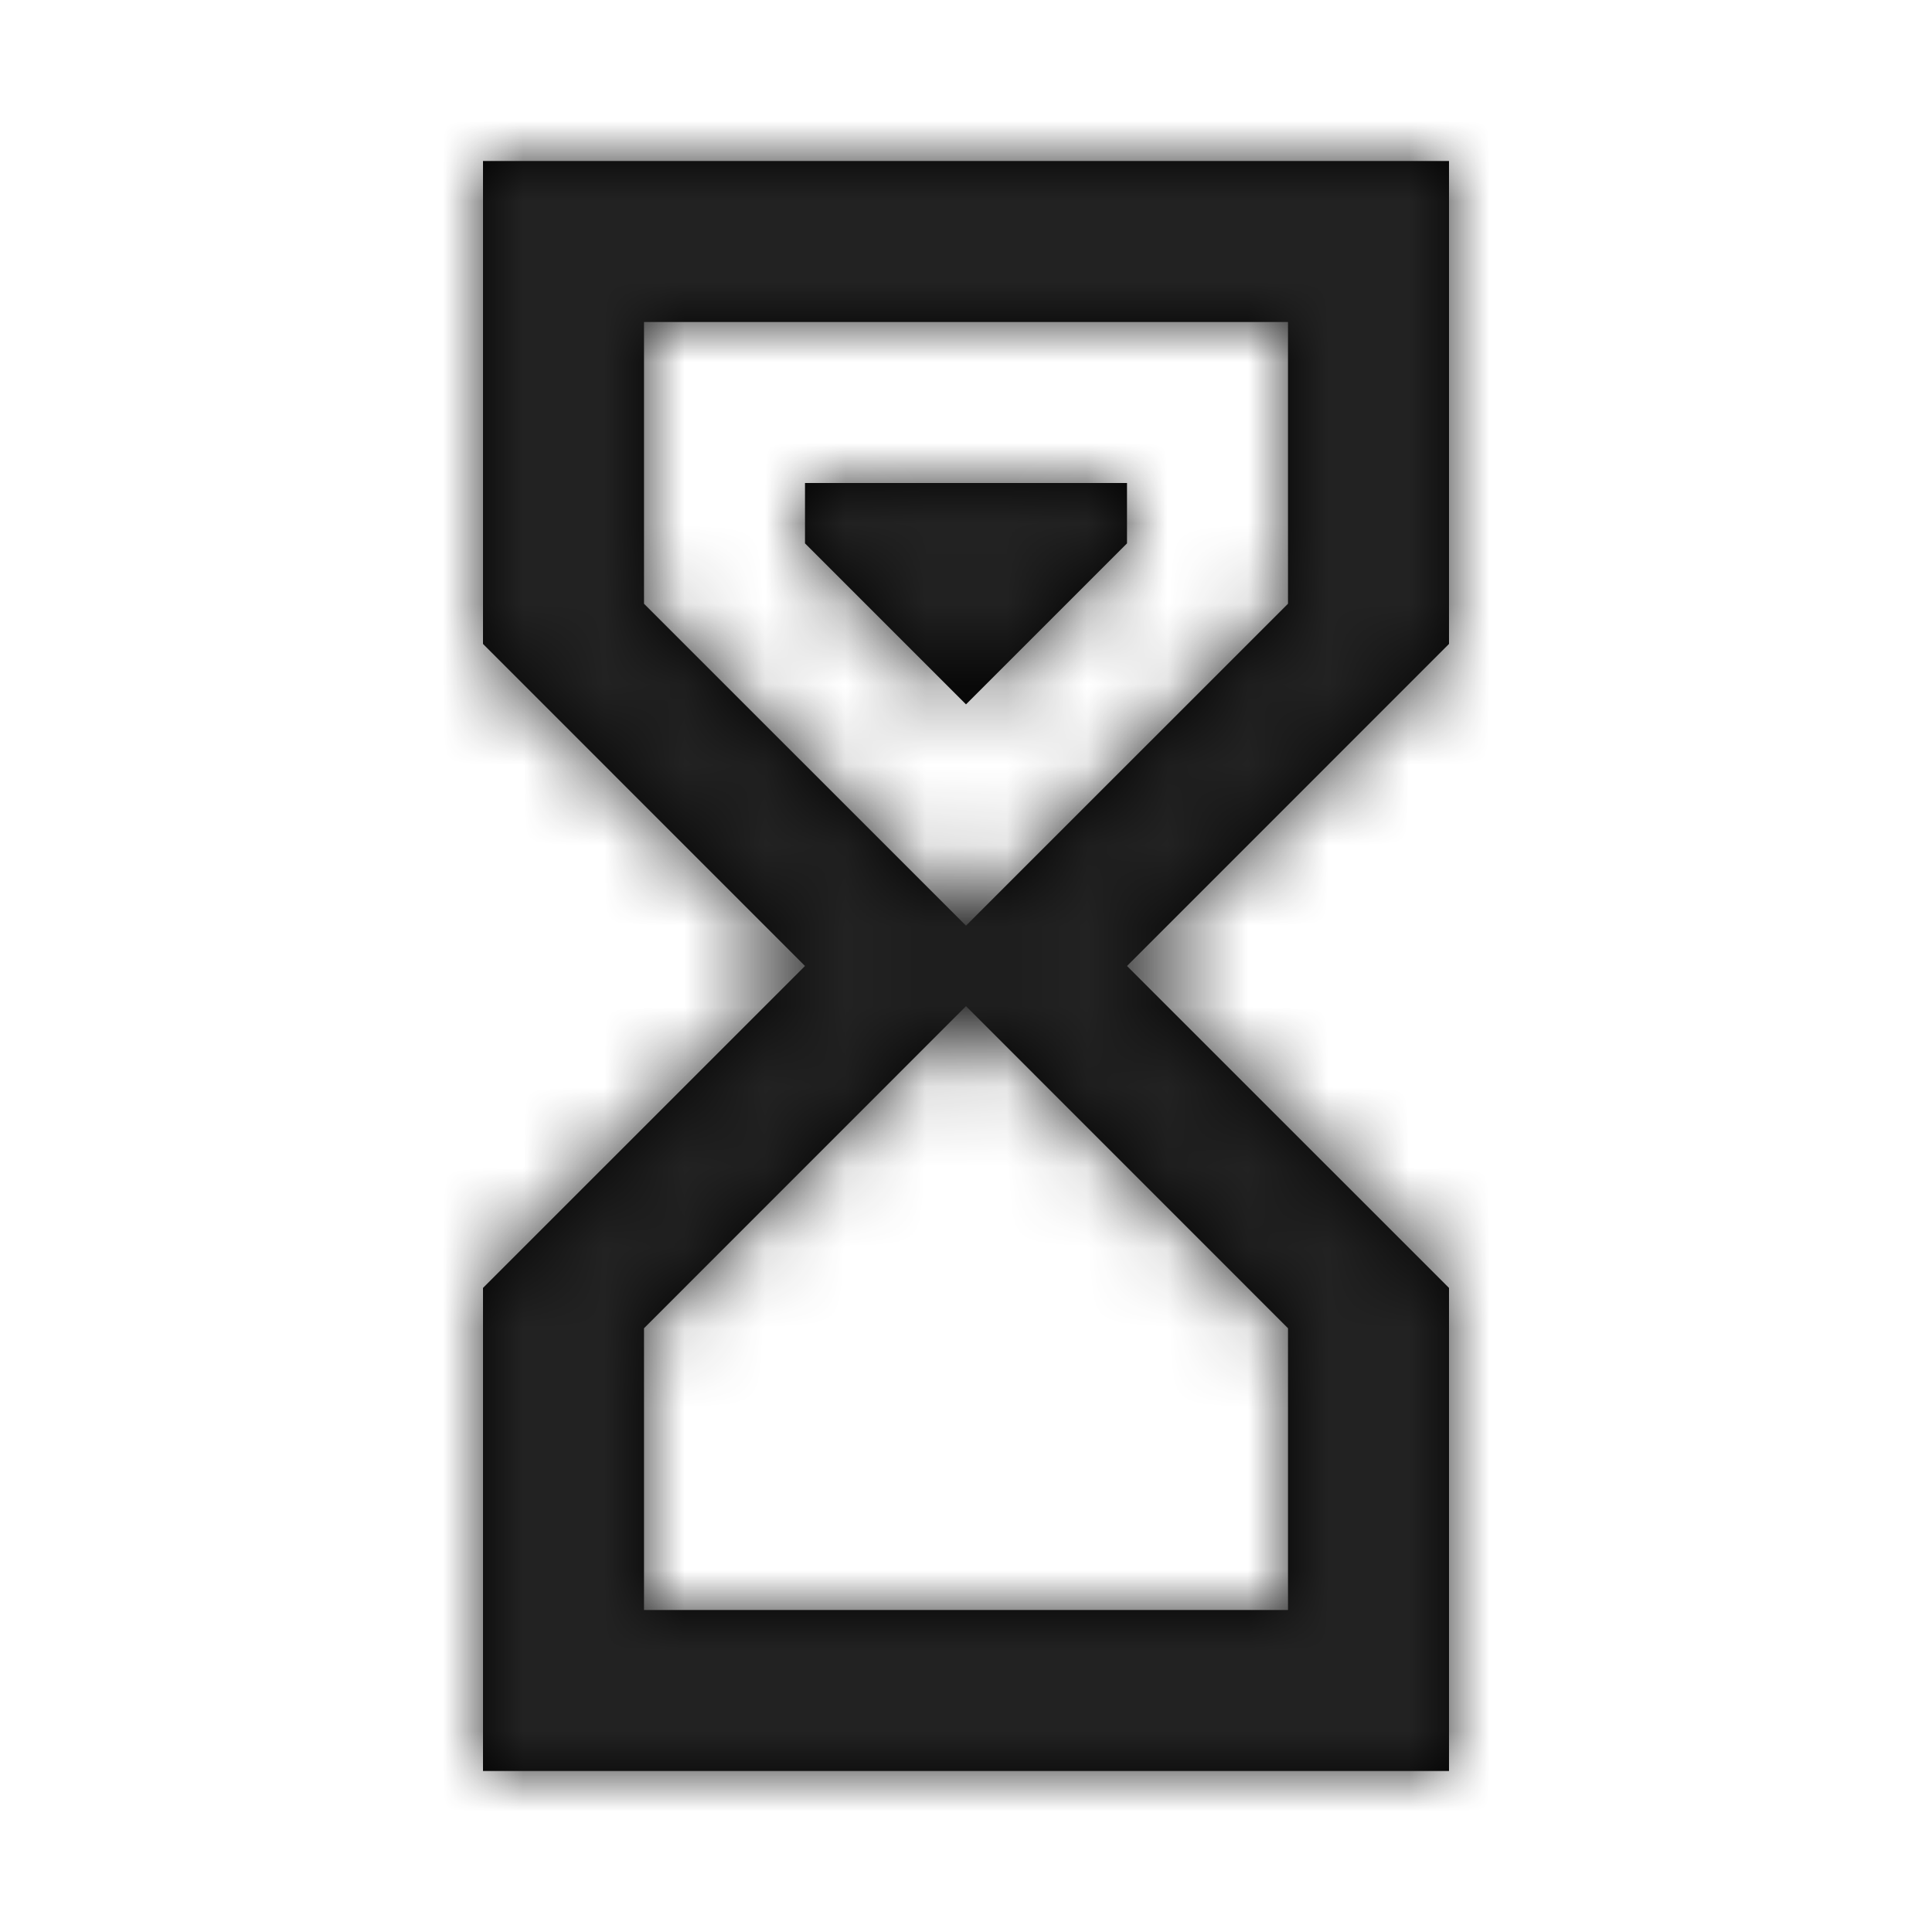 <svg width="24" height="24" viewBox="0 0 24 24" xmlns="http://www.w3.org/2000/svg" xmlns:xlink="http://www.w3.org/1999/xlink">
    <defs>
        <path d="M6 2v5.999L10 12l-4 3.999V22h12v-6.001L14 12l4-4.001V2H6zm2 5.5V4h8v3.5l-4 3.999L8 7.5zm0 9 4-4.001 4 4.001V20H8v-3.5zM10 6v.75l2 2 2-2V6h-4z" id="7gqs337i0a"/>
    </defs>
    <g fill="none" fill-rule="evenodd">
        <mask id="a58v9vitrb" fill="#fff">
            <use xlink:href="#7gqs337i0a"/>
        </mask>
        <use fill="#000" xlink:href="#7gqs337i0a"/>
        <g mask="url(#a58v9vitrb)" fill="#222">
            <path d="M0 0h24v24H0z"/>
        </g>
    </g>
</svg>

